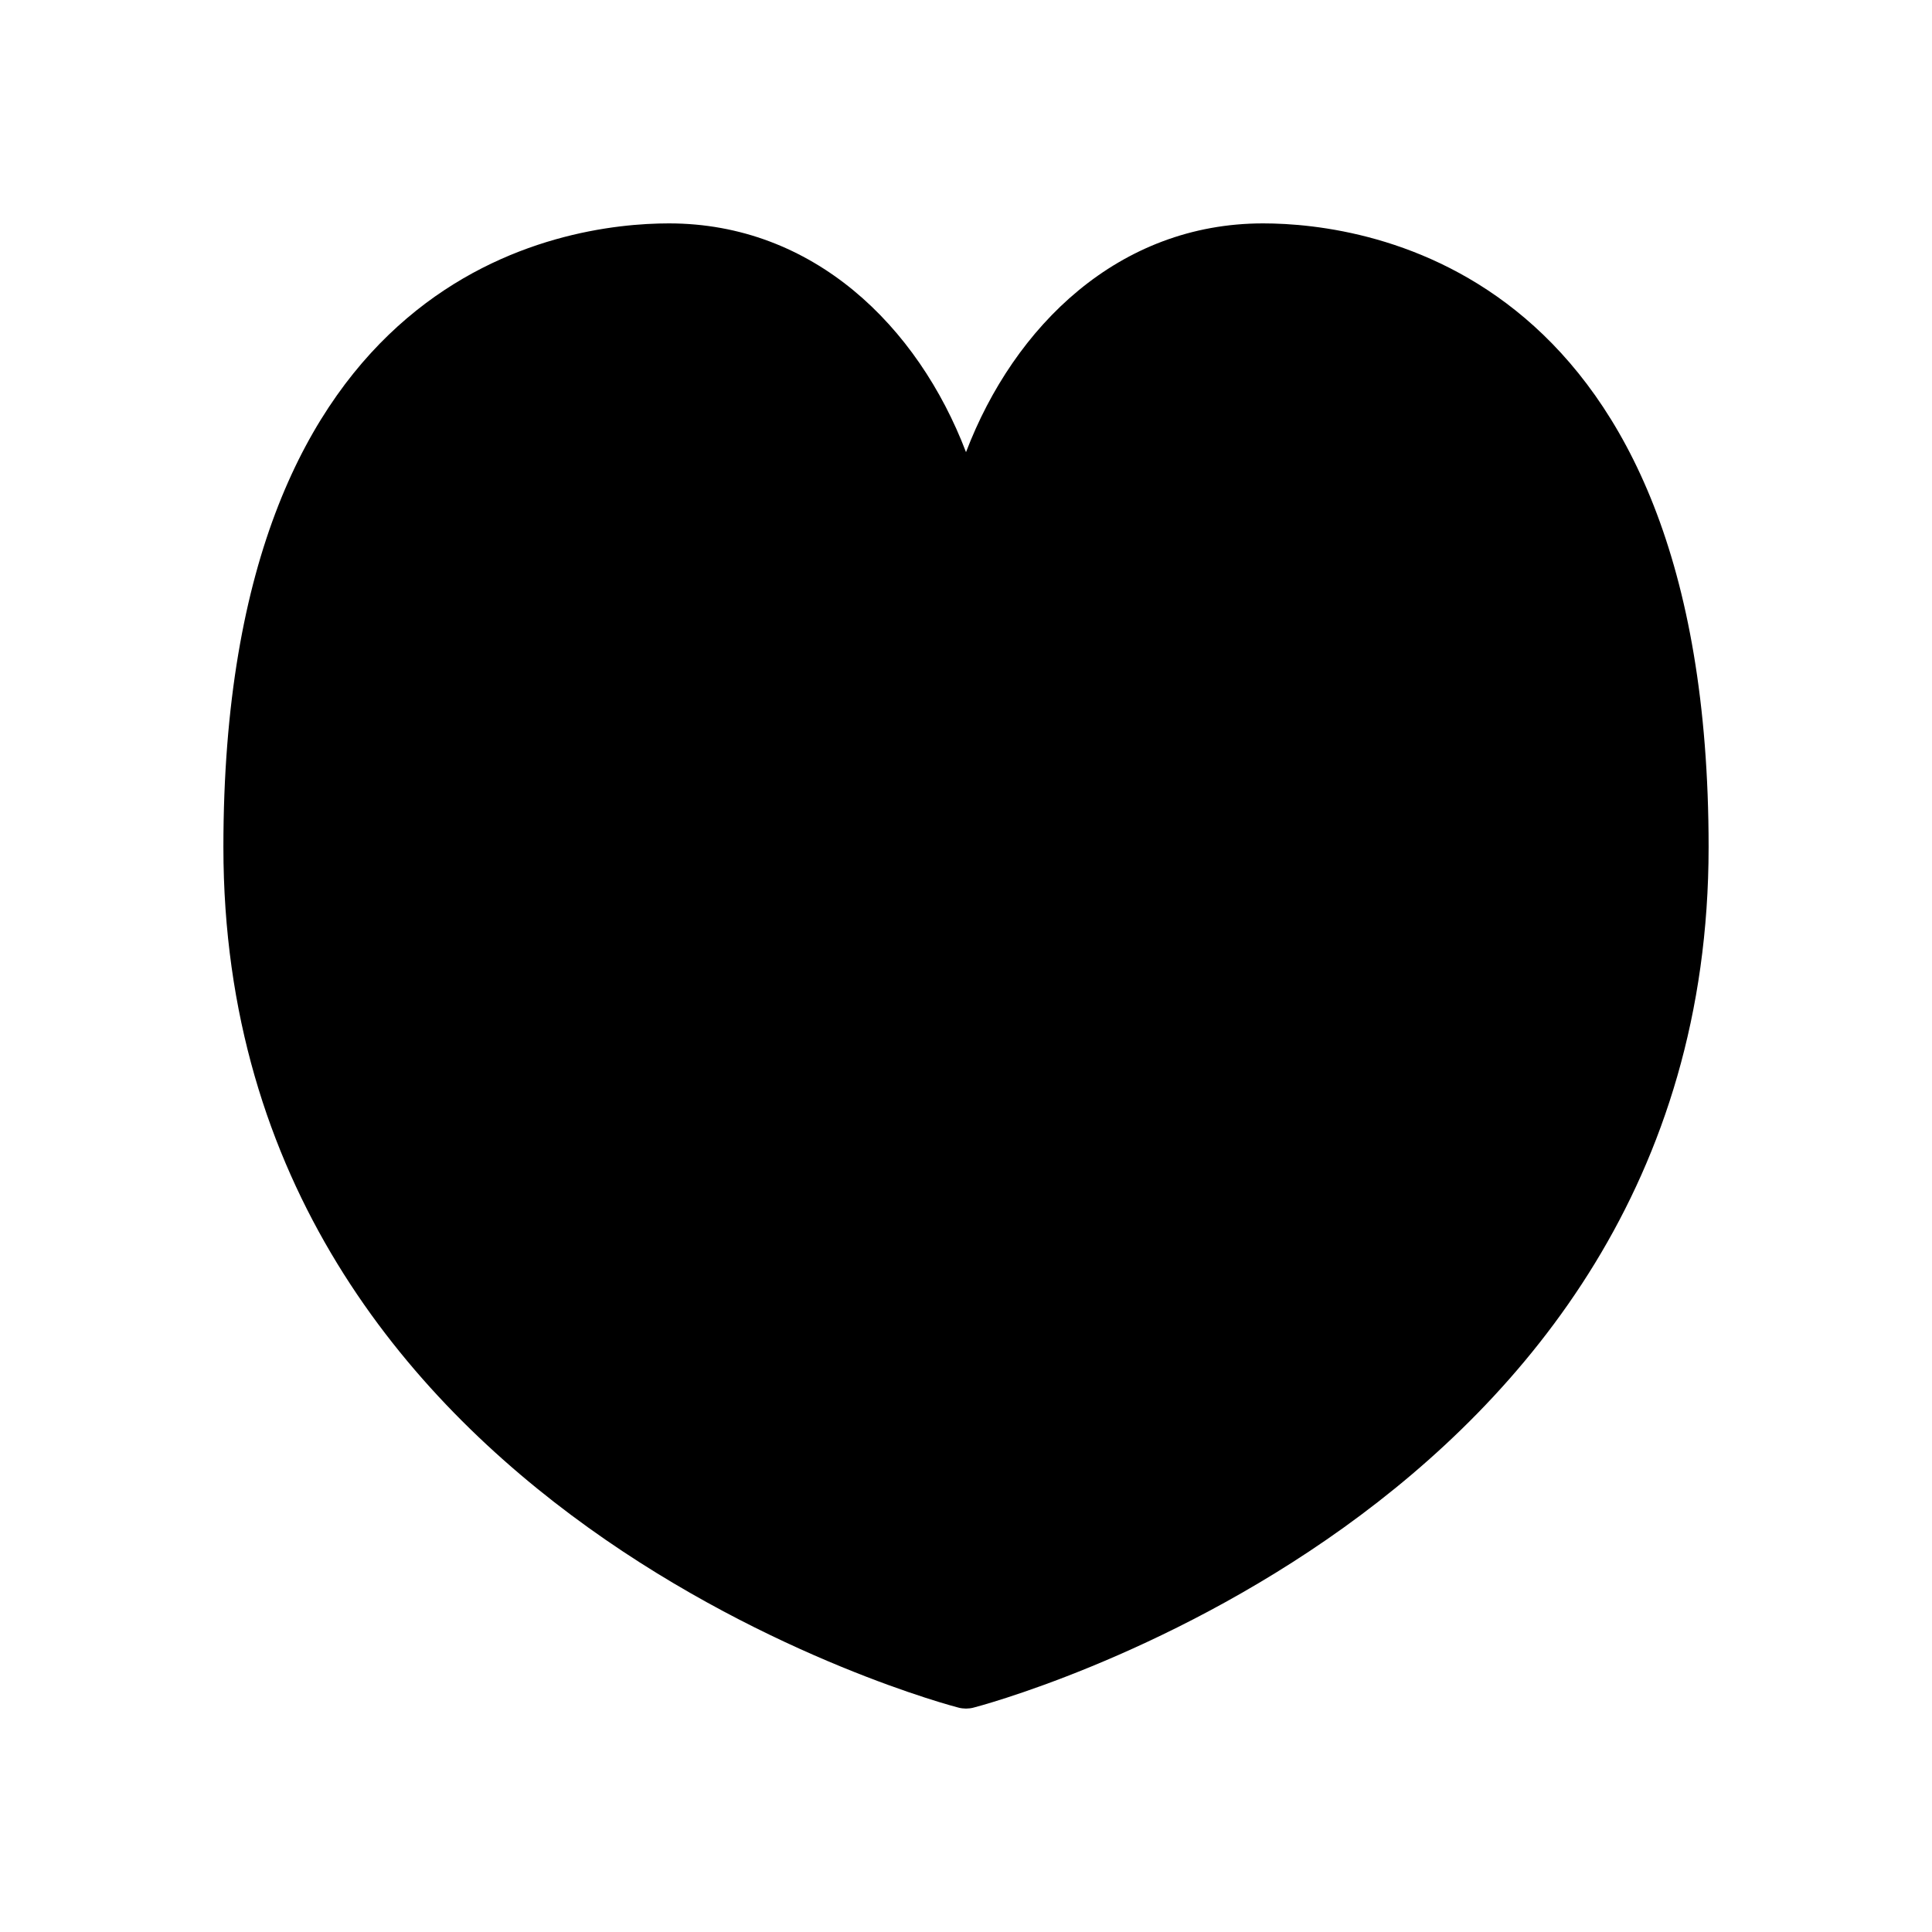 <?xml version="1.0" encoding="UTF-8"?>
<!-- Uploaded to: ICON Repo, www.iconrepo.com, Generator: ICON Repo Mixer Tools -->
<svg fill="#000000" width="800px" height="800px" version="1.1" viewBox="144 144 512 512" xmlns="http://www.w3.org/2000/svg">
 <path d="m478.73 203.2c-38.23 0-65.969 27.172-78.727 60.625-12.762-33.453-40.496-60.625-78.73-60.625-27.695 0-118.07 11.918-118.07 165.31 0 177.28 192.94 227.57 194.89 228.05 0.621 0.156 1.246 0.223 1.859 0.227 0.016 0 0.027 0.008 0.043 0.008-0.004 0 0-0.004 0.004-0.004 0 0 0.004 0.004 0.008 0.004 0.016 0 0.027-0.008 0.043-0.008 0.613-0.004 1.238-0.07 1.859-0.227 1.949-0.488 194.89-50.773 194.89-228.05 0-153.39-90.375-165.31-118.07-165.31z"/>
</svg>